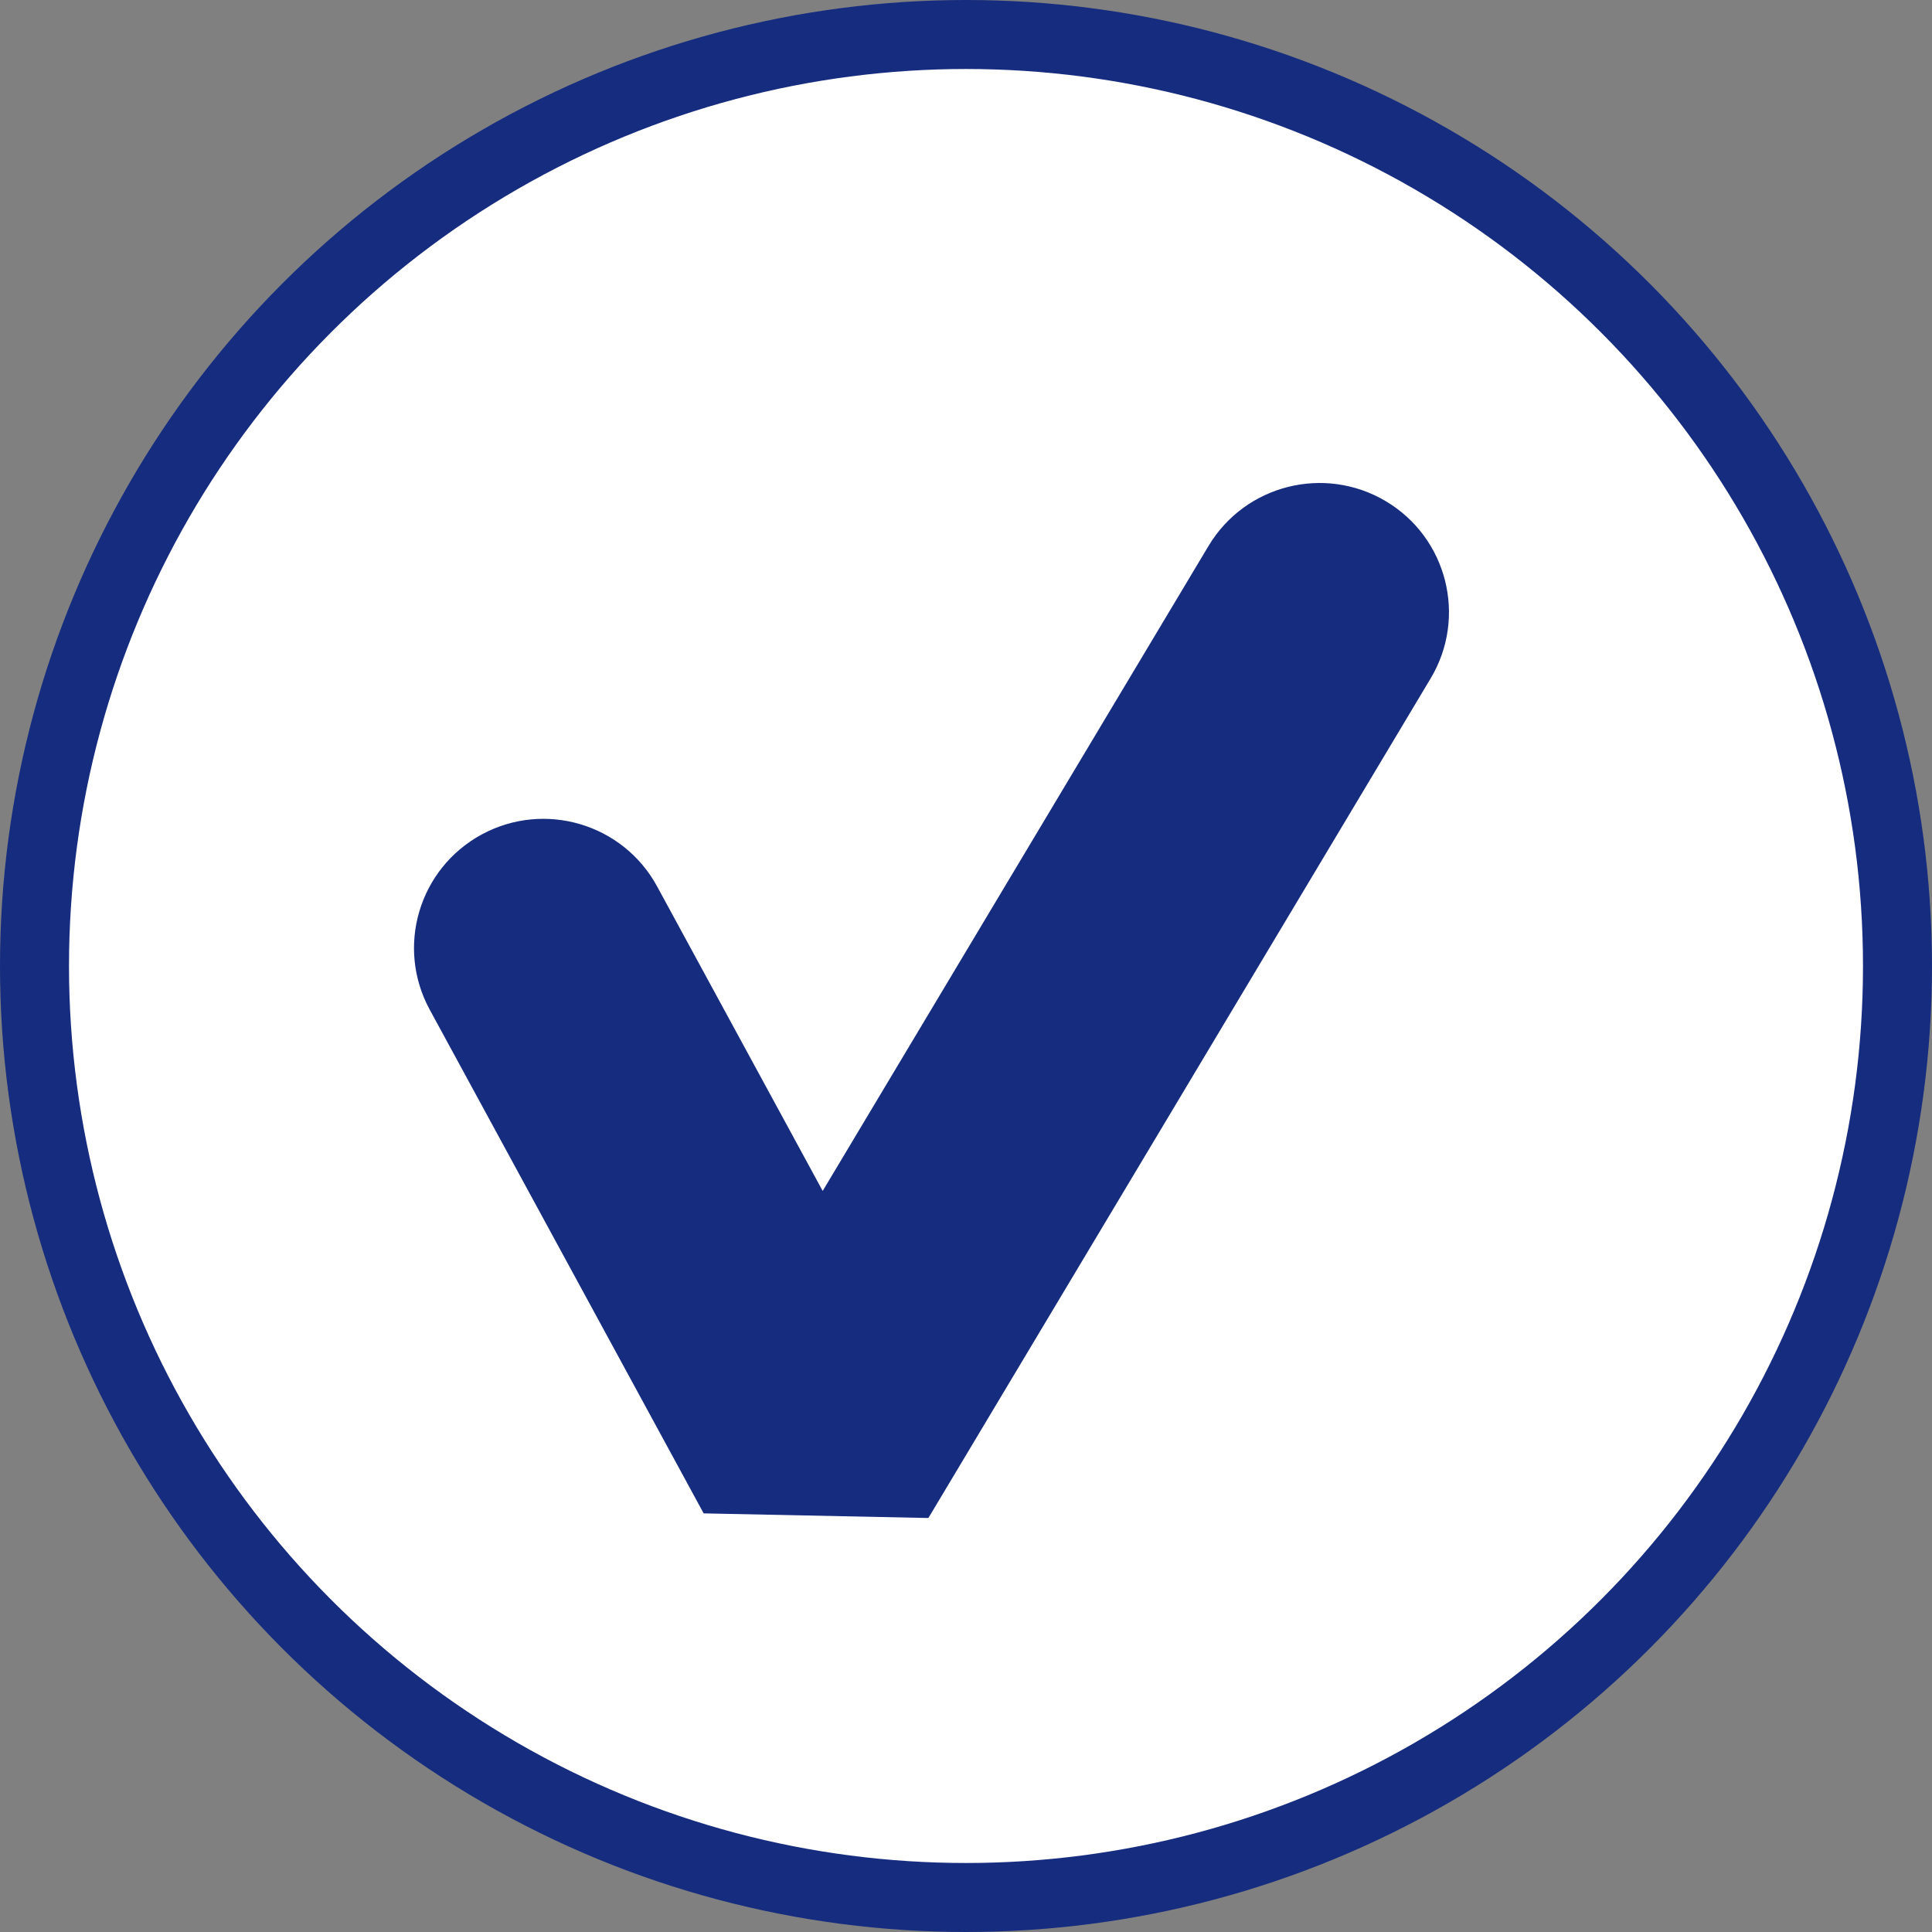 <svg width="28" height="28" viewBox="0 0 28 28" fill="none" xmlns="http://www.w3.org/2000/svg">
<rect x="0" y="0" width="28" height="28" fill="#808080" stroke="none"/>
<circle cx="14" cy="14" r="13.5" fill="white" stroke="#162C7F"/>
<path fill-rule="evenodd" clip-rule="evenodd" d="M20.086 7.265C20.975 7.795 21.265 8.945 20.734 9.832L13.455 22L10.198 21.933L6.228 14.633C5.733 13.724 6.071 12.588 6.981 12.094C7.891 11.601 9.029 11.938 9.523 12.846L11.923 17.26L17.515 7.912C18.046 7.025 19.197 6.735 20.086 7.265Z" fill="#162C7F"/>
</svg>
